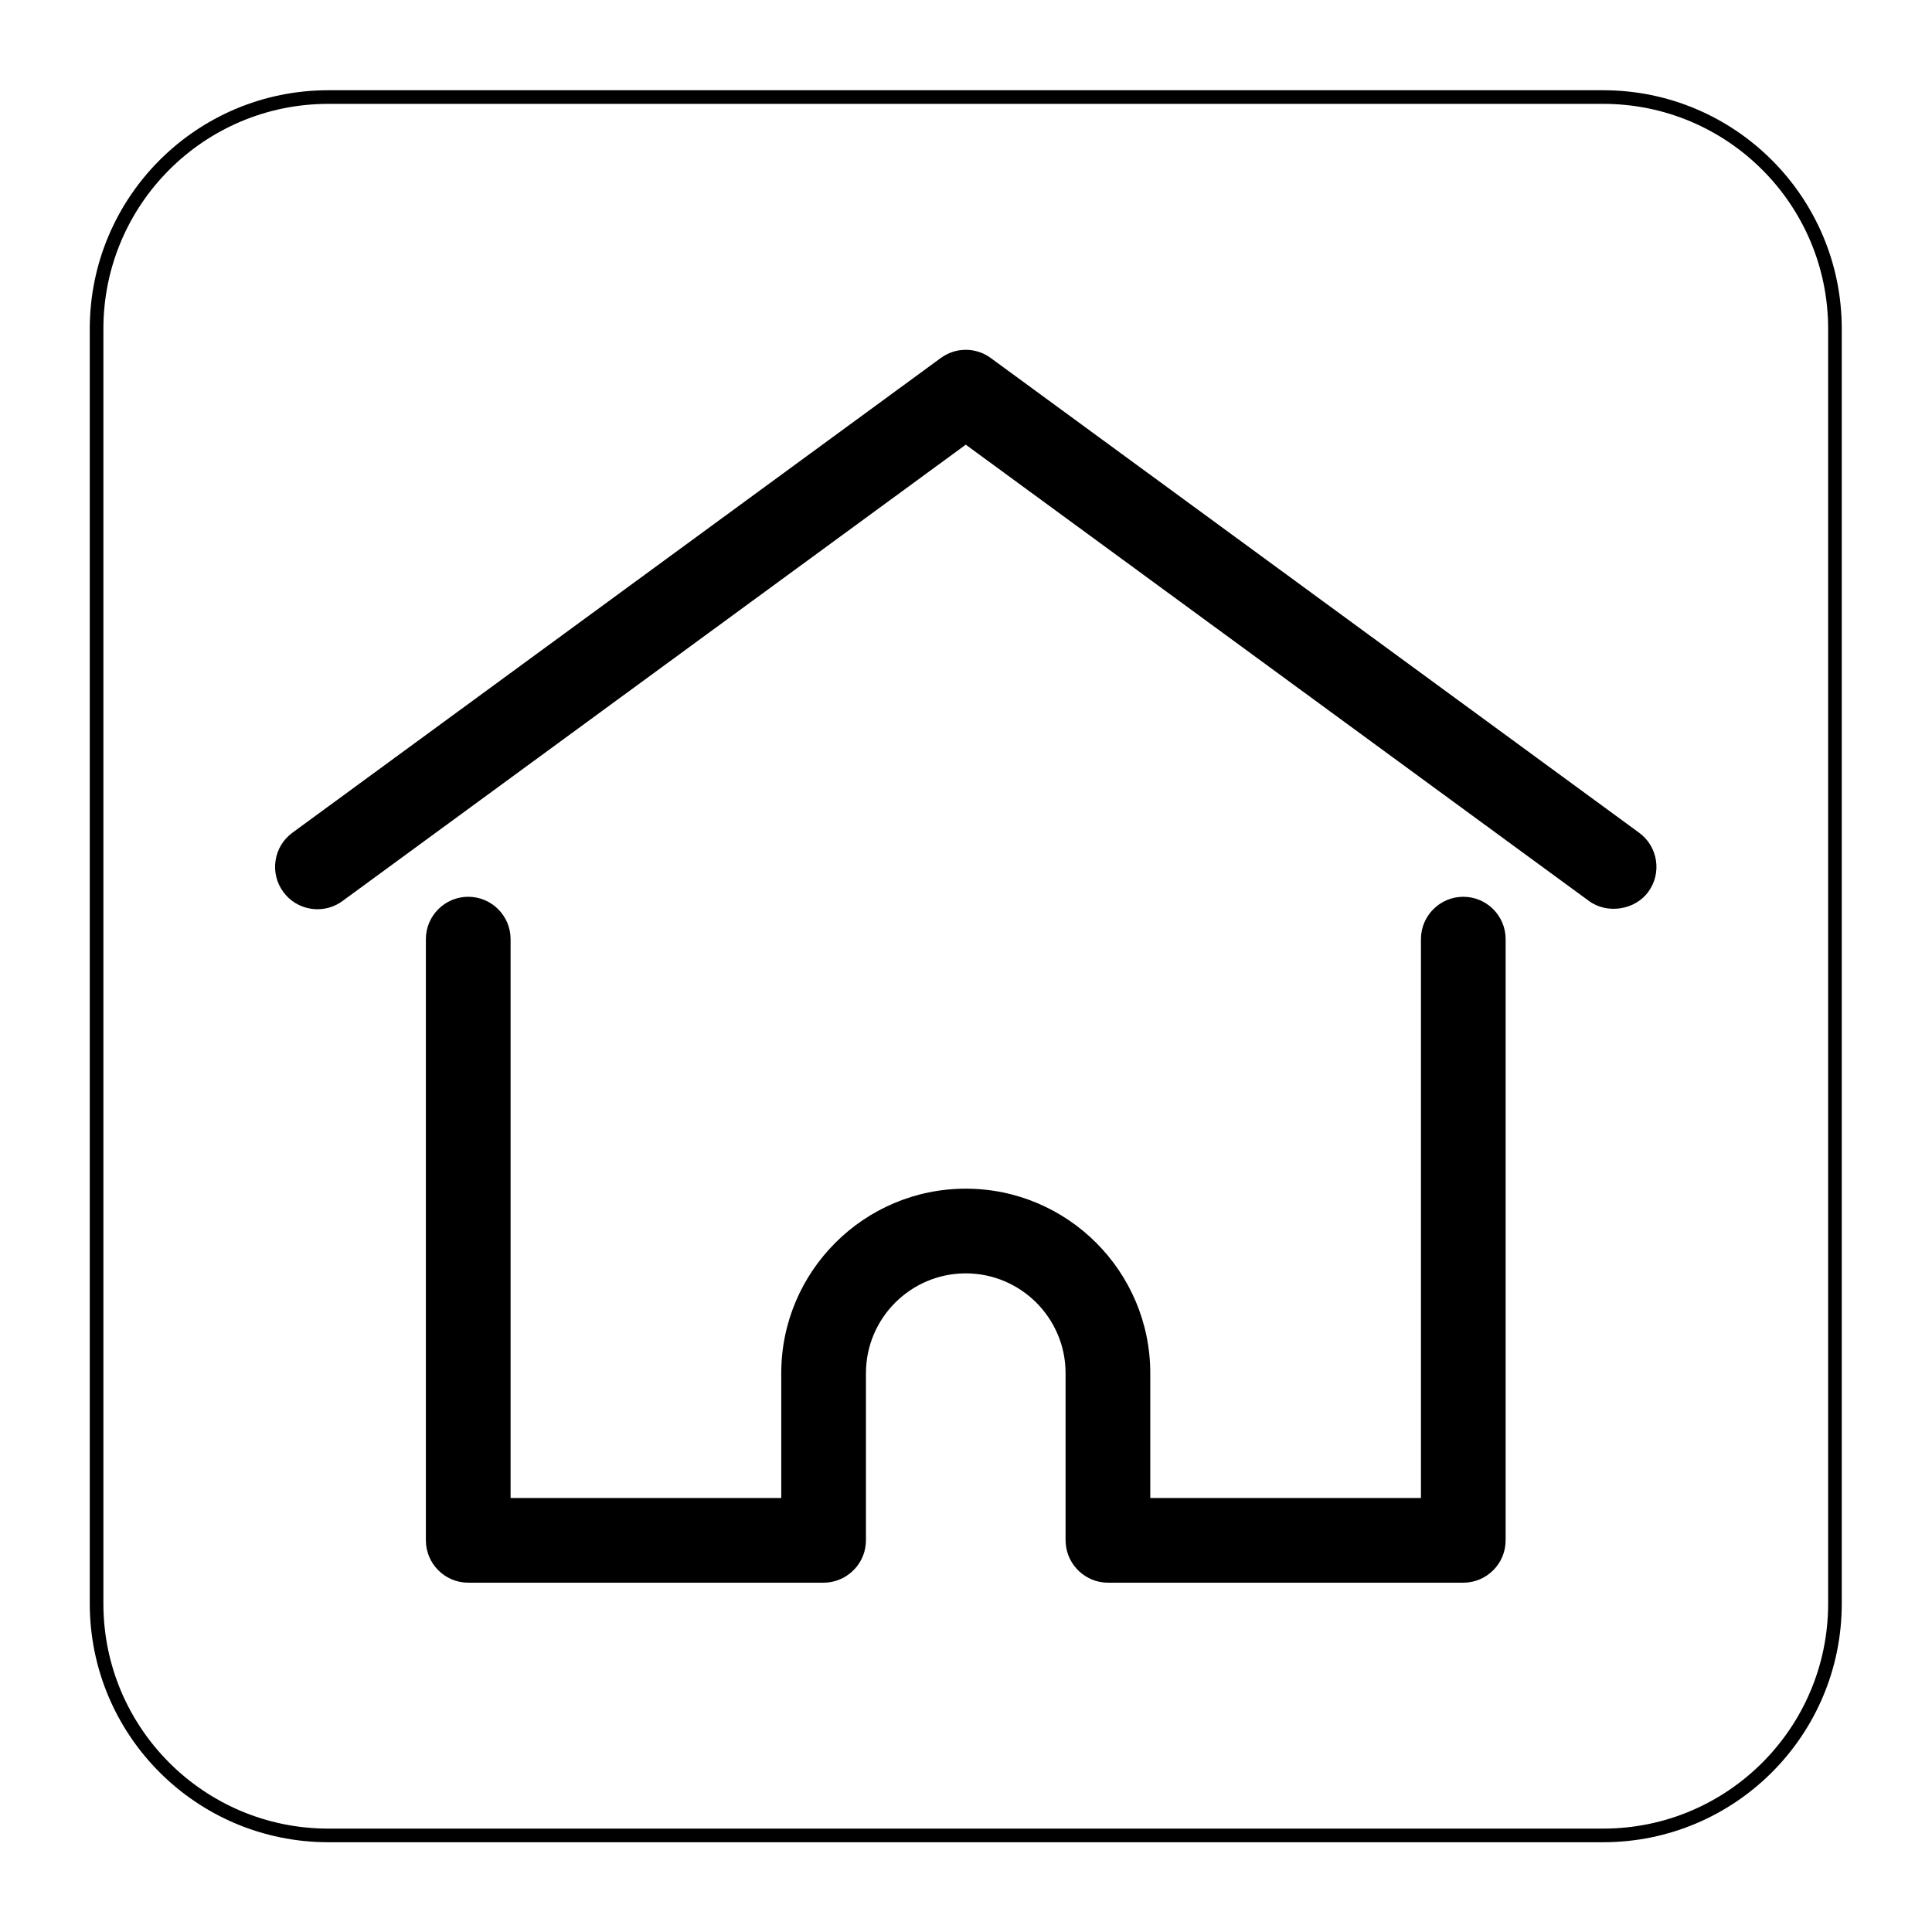 <?xml version="1.0" encoding="utf-8"?>
<svg xmlns="http://www.w3.org/2000/svg" xmlns:cc="http://creativecommons.org/ns#" xmlns:dc="http://purl.org/dc/elements/1.1/" xmlns:inkscape="http://www.inkscape.org/namespaces/inkscape" xmlns:rdf="http://www.w3.org/1999/02/22-rdf-syntax-ns#" xmlns:sodipodi="http://sodipodi.sourceforge.net/DTD/sodipodi-0.dtd" xmlns:svg="http://www.w3.org/2000/svg" version="1.1" id="svg2" width="188.976" height="188.976" viewBox="0 0 188.976 188.976">
  <defs id="defs6">
    <clipPath clipPathUnits="userSpaceOnUse" id="clipPath18">
      <path d="M 0,141.732 H 141.732 V 0 H 0 Z" id="path16"/>
    </clipPath>
    <clipPath clipPathUnits="userSpaceOnUse" id="clipPath30">
      <path d="M 0,141.732 H 141.732 V 0 H 0 Z" id="path28"/>
    </clipPath>
  </defs>
  <g id="g10" transform="matrix(1.333,0,0,-1.333,0,188.976)">
    <g id="g12">
      <g id="g14" clip-path="url(#clipPath18)">
        <g id="g20" transform="translate(117.638,7.087)">
          <path d="m 0,0 h -93.543 c -9.394,0 -17.008,7.614 -17.008,17.008 v 93.543 c 0,9.393 7.614,17.008 17.008,17.008 H 0 c 9.394,0 17.008,-7.615 17.008,-17.008 V 17.008 C 17.008,7.614 9.394,0 0,0 Z" style="fill:none;stroke:#000000;stroke-width:1;stroke-linecap:butt;stroke-linejoin:miter;stroke-miterlimit:10;stroke-dasharray:none;stroke-opacity:1" id="path22"/>
        </g>
      </g>
    </g>
    <g id="g24">
      <g id="g26" clip-path="url(#clipPath30)">
        <g id="g32" transform="translate(121.511,78.632)">
          <path d="m 0,0 c -0.127,0.82 -0.566,1.542 -1.236,2.032 l -47.573,34.832 c -1.099,0.805 -2.573,0.805 -3.671,0 L -100.054,2.032 c -0.67,-0.49 -1.108,-1.212 -1.235,-2.032 -0.127,-0.82 0.073,-1.641 0.564,-2.311 0.49,-0.67 1.212,-1.108 2.032,-1.235 0.161,-0.025 0.322,-0.037 0.482,-0.037 0.654,0 1.291,0.206 1.829,0.601 l 45.737,33.488 45.738,-33.489 c 1.336,-0.976 3.37,-0.658 4.343,0.672 C -0.073,-1.641 0.127,-0.821 0,0" style="fill:#000000;fill-opacity:1;fill-rule:nonzero;stroke:none" id="path34"/>
        </g>
        <g id="g36" transform="translate(107.374,75.963)">
          <path d="m 0,0 c -1.714,0 -3.107,-1.394 -3.107,-3.107 v -41.008 h -19.862 v 9.157 c 0,7.466 -6.073,13.539 -13.539,13.539 -7.466,0 -13.539,-6.073 -13.539,-13.539 v -9.157 h -19.861 v 41.007 c 0,1.714 -1.394,3.108 -3.108,3.108 -1.713,0 -3.108,-1.394 -3.108,-3.108 v -44.115 c 0,-1.714 1.395,-3.108 3.108,-3.108 h 26.077 c 1.612,0 2.972,1.26 3.094,2.853 0.008,0.077 0.013,0.16 0.013,0.255 v 12.265 c 0,4.039 3.286,7.324 7.324,7.324 4.039,0 7.324,-3.285 7.324,-7.324 v -12.265 c 0,-0.092 0.005,-0.173 0.011,-0.239 0.123,-1.608 1.484,-2.869 3.097,-2.869 H 0 c 1.714,0 3.107,1.394 3.107,3.108 V -3.108 C 3.107,-1.394 1.714,0 0,0" style="fill:#000000;fill-opacity:1;fill-rule:nonzero;stroke:none" id="path38"/>
        </g>
      </g>
    </g>
  </g>
</svg>